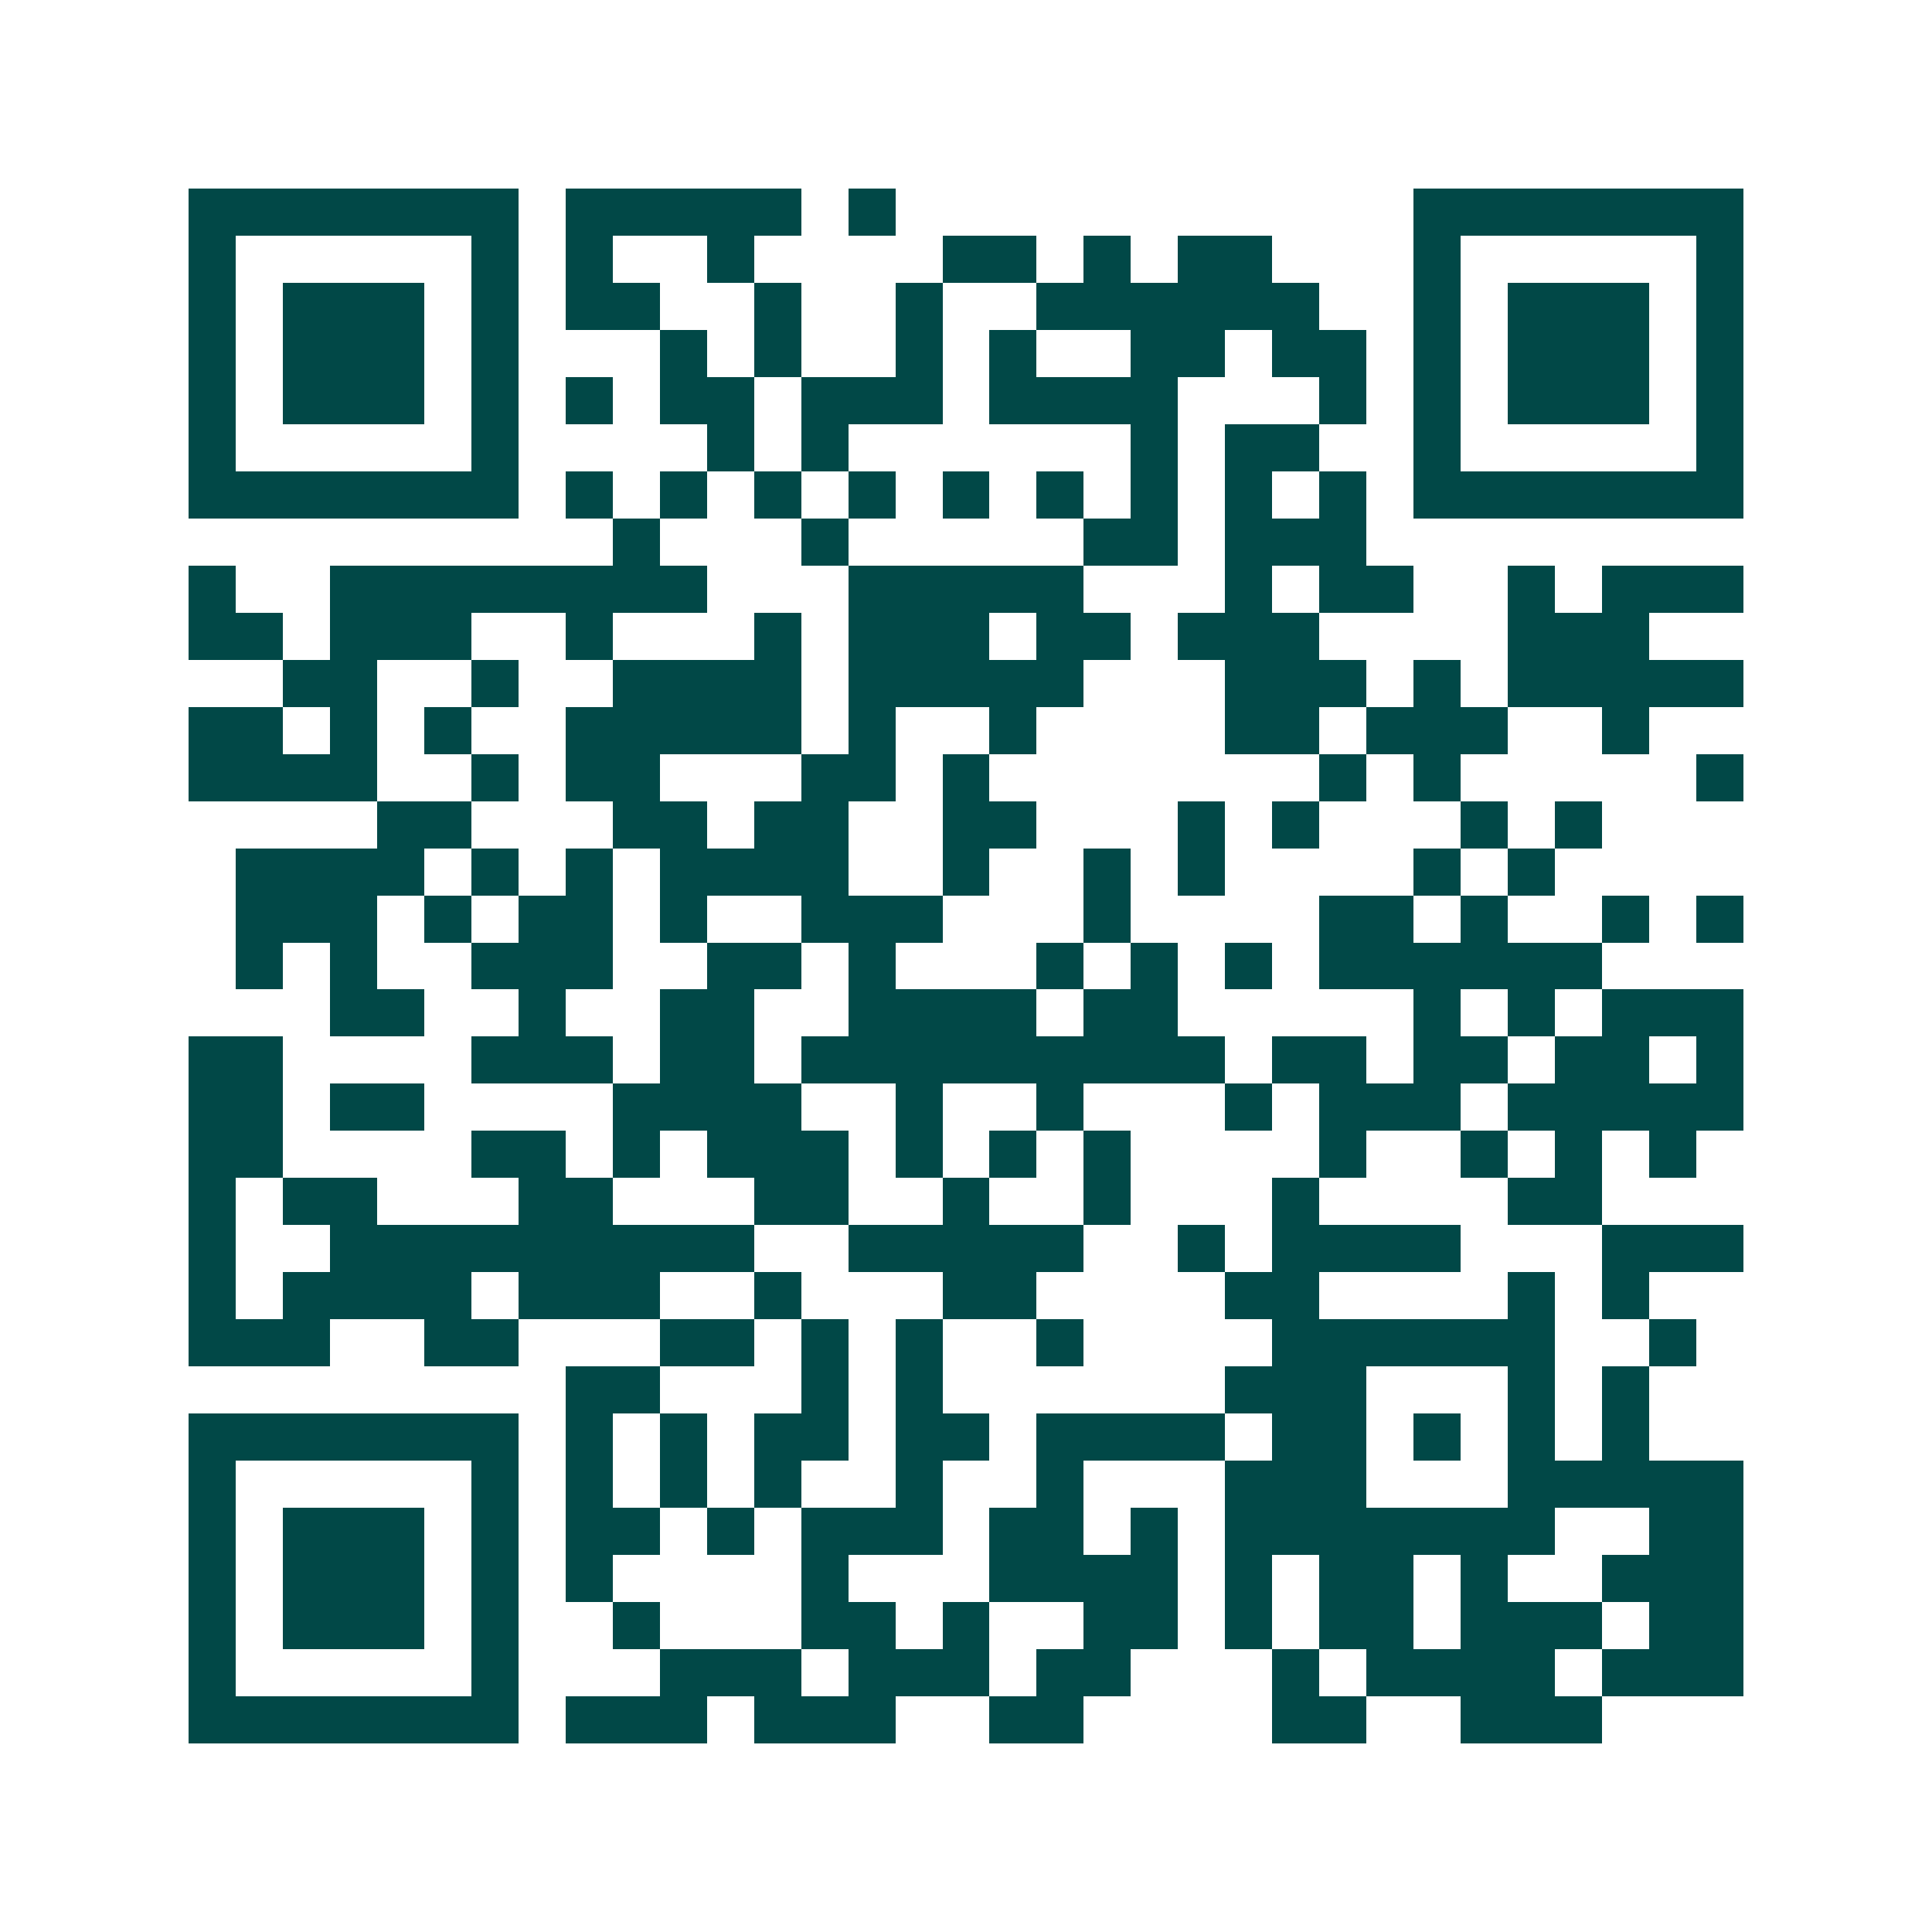 <svg xmlns="http://www.w3.org/2000/svg" width="200" height="200" viewBox="0 0 41 41" shape-rendering="crispEdges"><path fill="#ffffff" d="M0 0h41v41H0z"/><path stroke="#014847" d="M4 4.5h7m1 0h5m1 0h1m11 0h7M4 5.5h1m5 0h1m1 0h1m2 0h1m4 0h2m1 0h1m1 0h2m3 0h1m5 0h1M4 6.5h1m1 0h3m1 0h1m1 0h2m2 0h1m2 0h1m2 0h6m2 0h1m1 0h3m1 0h1M4 7.5h1m1 0h3m1 0h1m3 0h1m1 0h1m2 0h1m1 0h1m2 0h2m1 0h2m1 0h1m1 0h3m1 0h1M4 8.5h1m1 0h3m1 0h1m1 0h1m1 0h2m1 0h3m1 0h4m3 0h1m1 0h1m1 0h3m1 0h1M4 9.5h1m5 0h1m4 0h1m1 0h1m6 0h1m1 0h2m2 0h1m5 0h1M4 10.5h7m1 0h1m1 0h1m1 0h1m1 0h1m1 0h1m1 0h1m1 0h1m1 0h1m1 0h1m1 0h7M13 11.5h1m3 0h1m5 0h2m1 0h3M4 12.5h1m2 0h8m3 0h5m3 0h1m1 0h2m2 0h1m1 0h3M4 13.5h2m1 0h3m2 0h1m3 0h1m1 0h3m1 0h2m1 0h3m4 0h3M6 14.5h2m2 0h1m2 0h4m1 0h5m3 0h3m1 0h1m1 0h5M4 15.5h2m1 0h1m1 0h1m2 0h5m1 0h1m2 0h1m4 0h2m1 0h3m2 0h1M4 16.5h4m2 0h1m1 0h2m3 0h2m1 0h1m7 0h1m1 0h1m5 0h1M8 17.5h2m3 0h2m1 0h2m2 0h2m3 0h1m1 0h1m3 0h1m1 0h1M5 18.5h4m1 0h1m1 0h1m1 0h4m2 0h1m2 0h1m1 0h1m4 0h1m1 0h1M5 19.5h3m1 0h1m1 0h2m1 0h1m2 0h3m3 0h1m4 0h2m1 0h1m2 0h1m1 0h1M5 20.5h1m1 0h1m2 0h3m2 0h2m1 0h1m3 0h1m1 0h1m1 0h1m1 0h6M7 21.5h2m2 0h1m2 0h2m2 0h4m1 0h2m5 0h1m1 0h1m1 0h3M4 22.5h2m4 0h3m1 0h2m1 0h9m1 0h2m1 0h2m1 0h2m1 0h1M4 23.5h2m1 0h2m4 0h4m2 0h1m2 0h1m3 0h1m1 0h3m1 0h5M4 24.5h2m4 0h2m1 0h1m1 0h3m1 0h1m1 0h1m1 0h1m4 0h1m2 0h1m1 0h1m1 0h1M4 25.5h1m1 0h2m3 0h2m3 0h2m2 0h1m2 0h1m3 0h1m4 0h2M4 26.5h1m2 0h9m2 0h5m2 0h1m1 0h4m3 0h3M4 27.5h1m1 0h4m1 0h3m2 0h1m3 0h2m4 0h2m4 0h1m1 0h1M4 28.5h3m2 0h2m3 0h2m1 0h1m1 0h1m2 0h1m4 0h6m2 0h1M12 29.5h2m3 0h1m1 0h1m6 0h3m3 0h1m1 0h1M4 30.5h7m1 0h1m1 0h1m1 0h2m1 0h2m1 0h4m1 0h2m1 0h1m1 0h1m1 0h1M4 31.5h1m5 0h1m1 0h1m1 0h1m1 0h1m2 0h1m2 0h1m3 0h3m3 0h5M4 32.5h1m1 0h3m1 0h1m1 0h2m1 0h1m1 0h3m1 0h2m1 0h1m1 0h7m2 0h2M4 33.5h1m1 0h3m1 0h1m1 0h1m4 0h1m3 0h4m1 0h1m1 0h2m1 0h1m2 0h3M4 34.5h1m1 0h3m1 0h1m2 0h1m3 0h2m1 0h1m2 0h2m1 0h1m1 0h2m1 0h3m1 0h2M4 35.5h1m5 0h1m3 0h3m1 0h3m1 0h2m3 0h1m1 0h4m1 0h3M4 36.5h7m1 0h3m1 0h3m2 0h2m4 0h2m2 0h3"/></svg>
